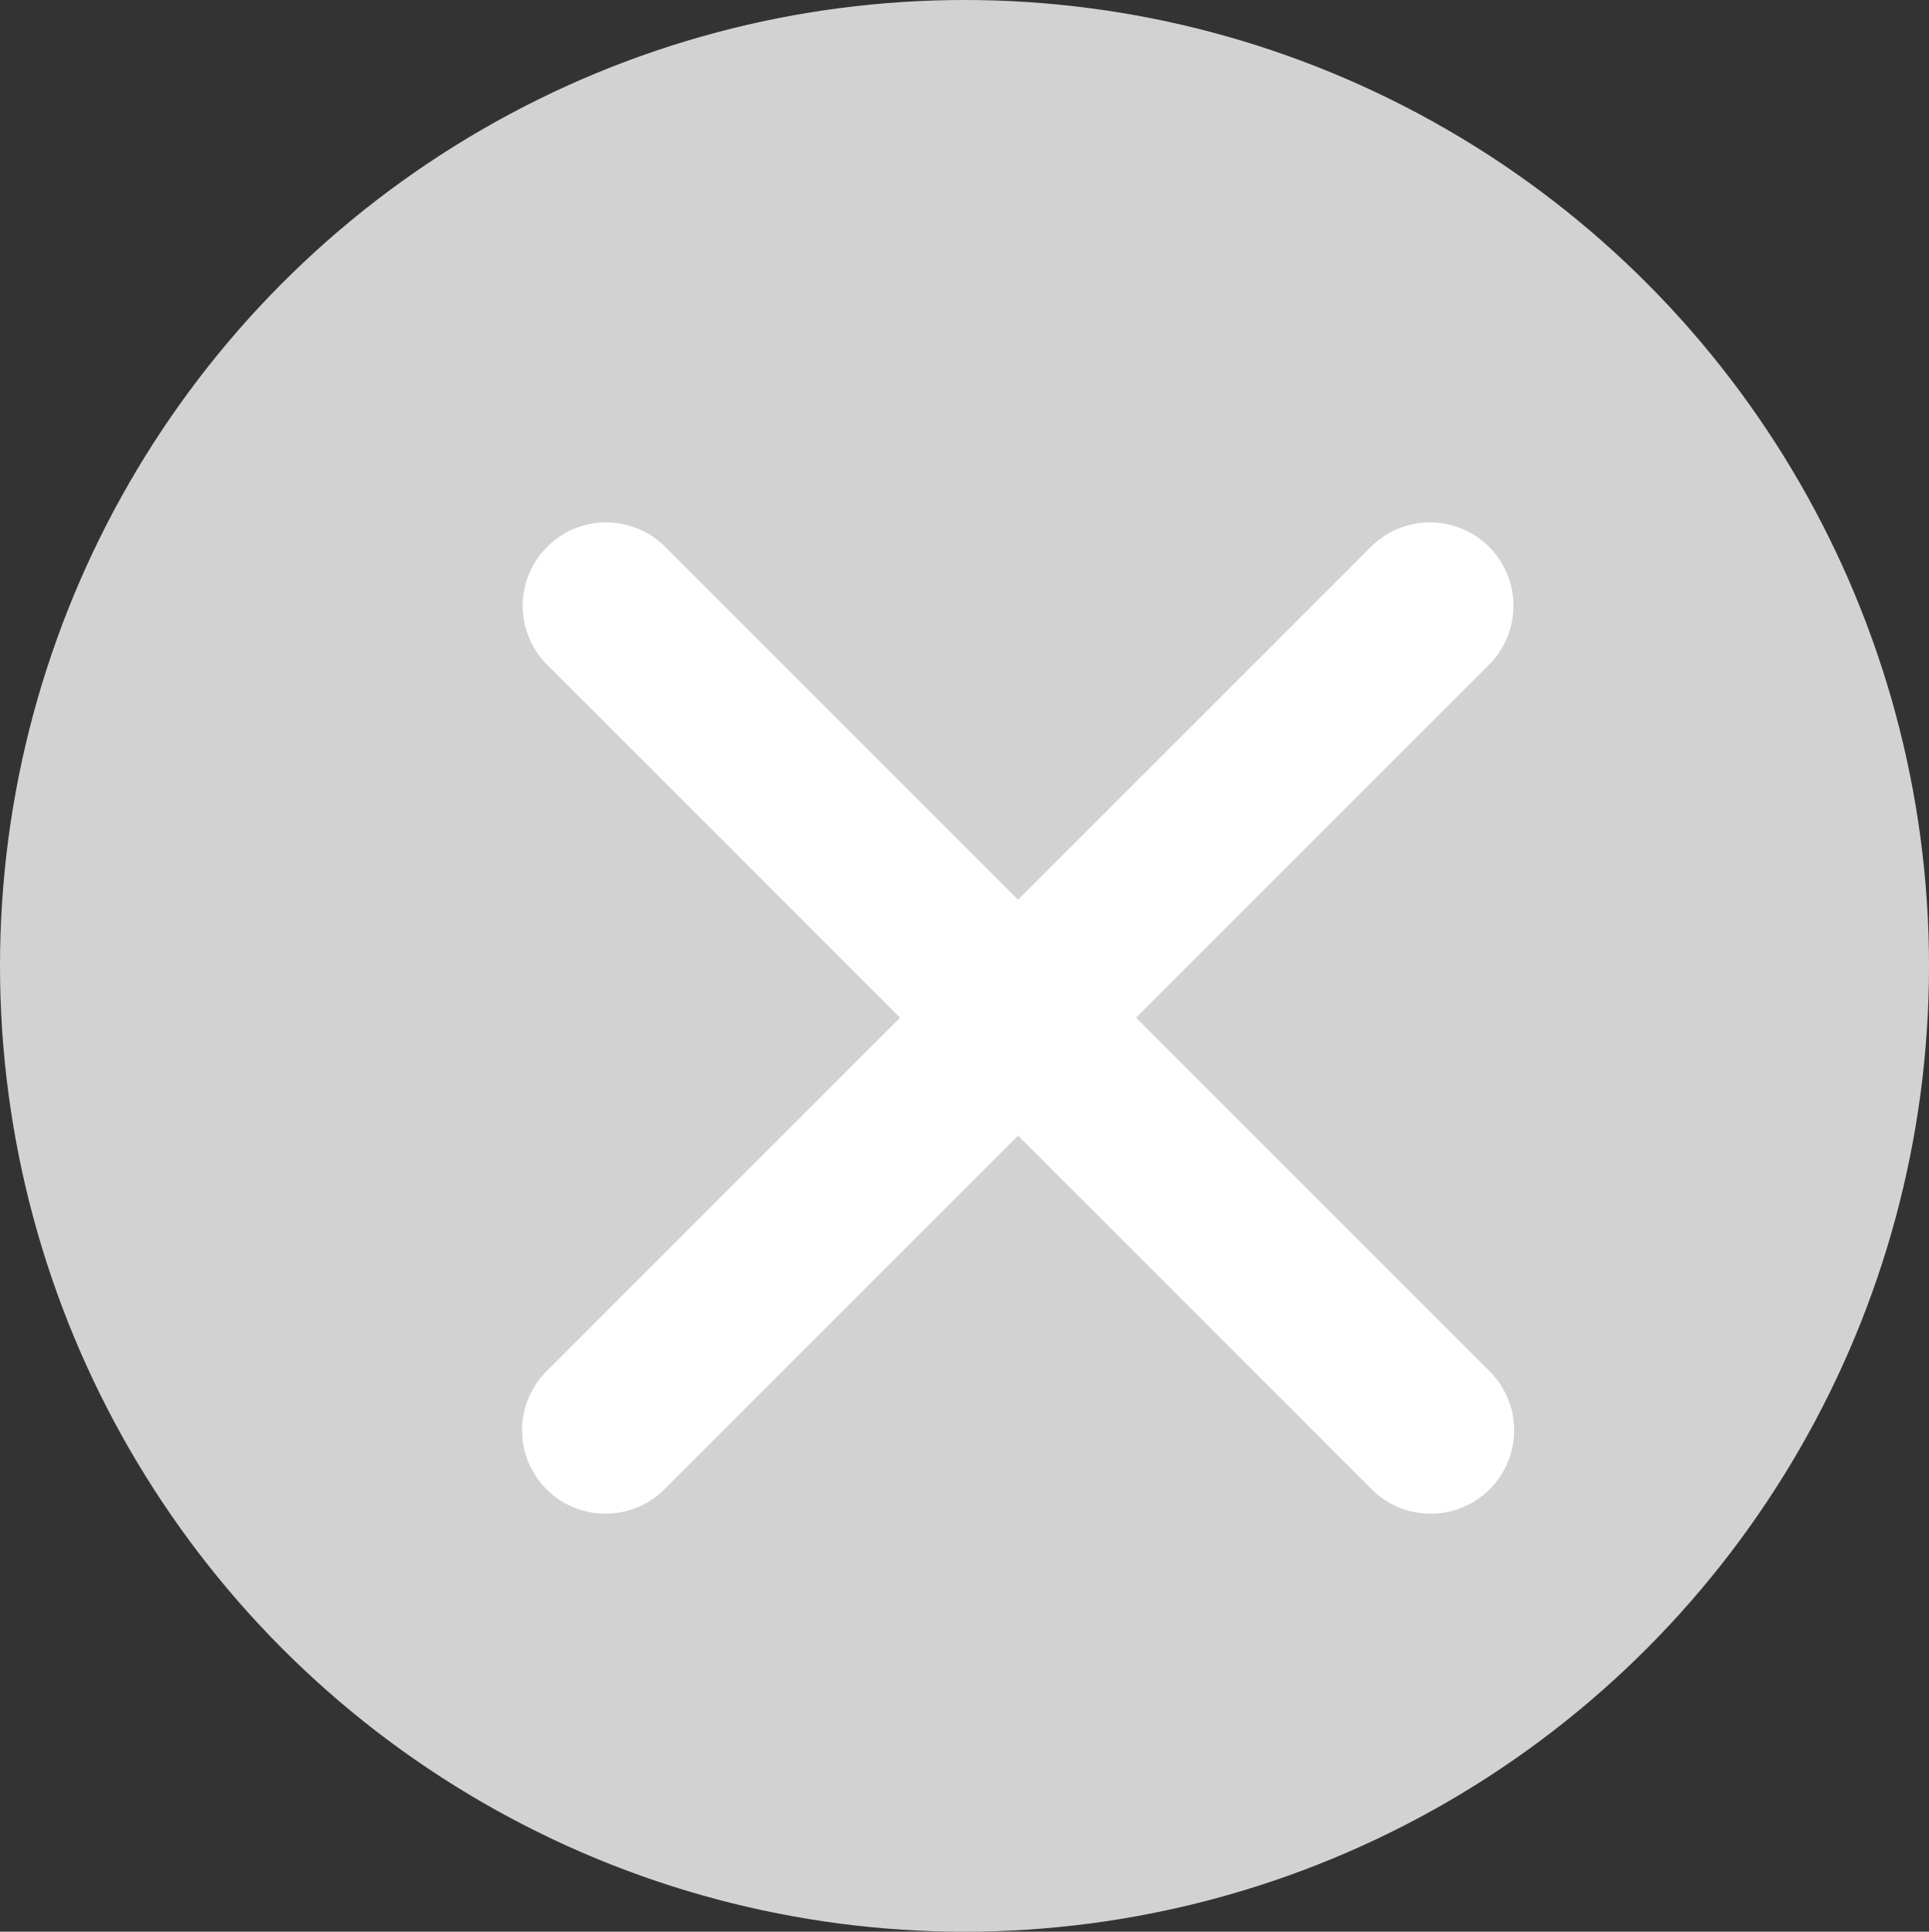 <svg xmlns="http://www.w3.org/2000/svg" width="18" height="18.026" viewBox="0 0 18 18.026">
  <rect x="0" y="0" width="18" height="18.026" fill="#333333" stroke="none"/>
  <g id="ico-cross" transform="translate(-194.869 -7311.995)">
    <ellipse id="Ellipse_803" data-name="Ellipse 803" cx="9" cy="9.013" rx="9" ry="9.013" transform="translate(194.869 7311.995)" fill="#d2d2d2"/>
    <g id="cross-button" transform="translate(116.119 7233.255)">
      <g id="Group_89" data-name="Group 89" transform="translate(83.75 83.74)">
        <path id="Path_843" data-name="Path 843" d="M84.4,92.75a.653.653,0,0,1-.462-1.115l7.694-7.694a.653.653,0,0,1,.924.924l-7.694,7.694A.651.651,0,0,1,84.4,92.75Z" transform="translate(-83.75 -83.75)" fill="#fff" stroke="#fff" stroke-width="0.25"/>
      </g>
      <g id="Group_90" data-name="Group 90" transform="translate(83.75 83.74)">
        <path id="Path_844" data-name="Path 844" d="M92.1,92.74a.651.651,0,0,1-.462-.191l-7.694-7.694a.653.653,0,0,1,.924-.924l7.694,7.694A.653.653,0,0,1,92.1,92.74Z" transform="translate(-83.75 -83.74)" fill="#fff" stroke="#fff" stroke-width="0.25"/>
      </g>
    </g>
  </g>
</svg>
